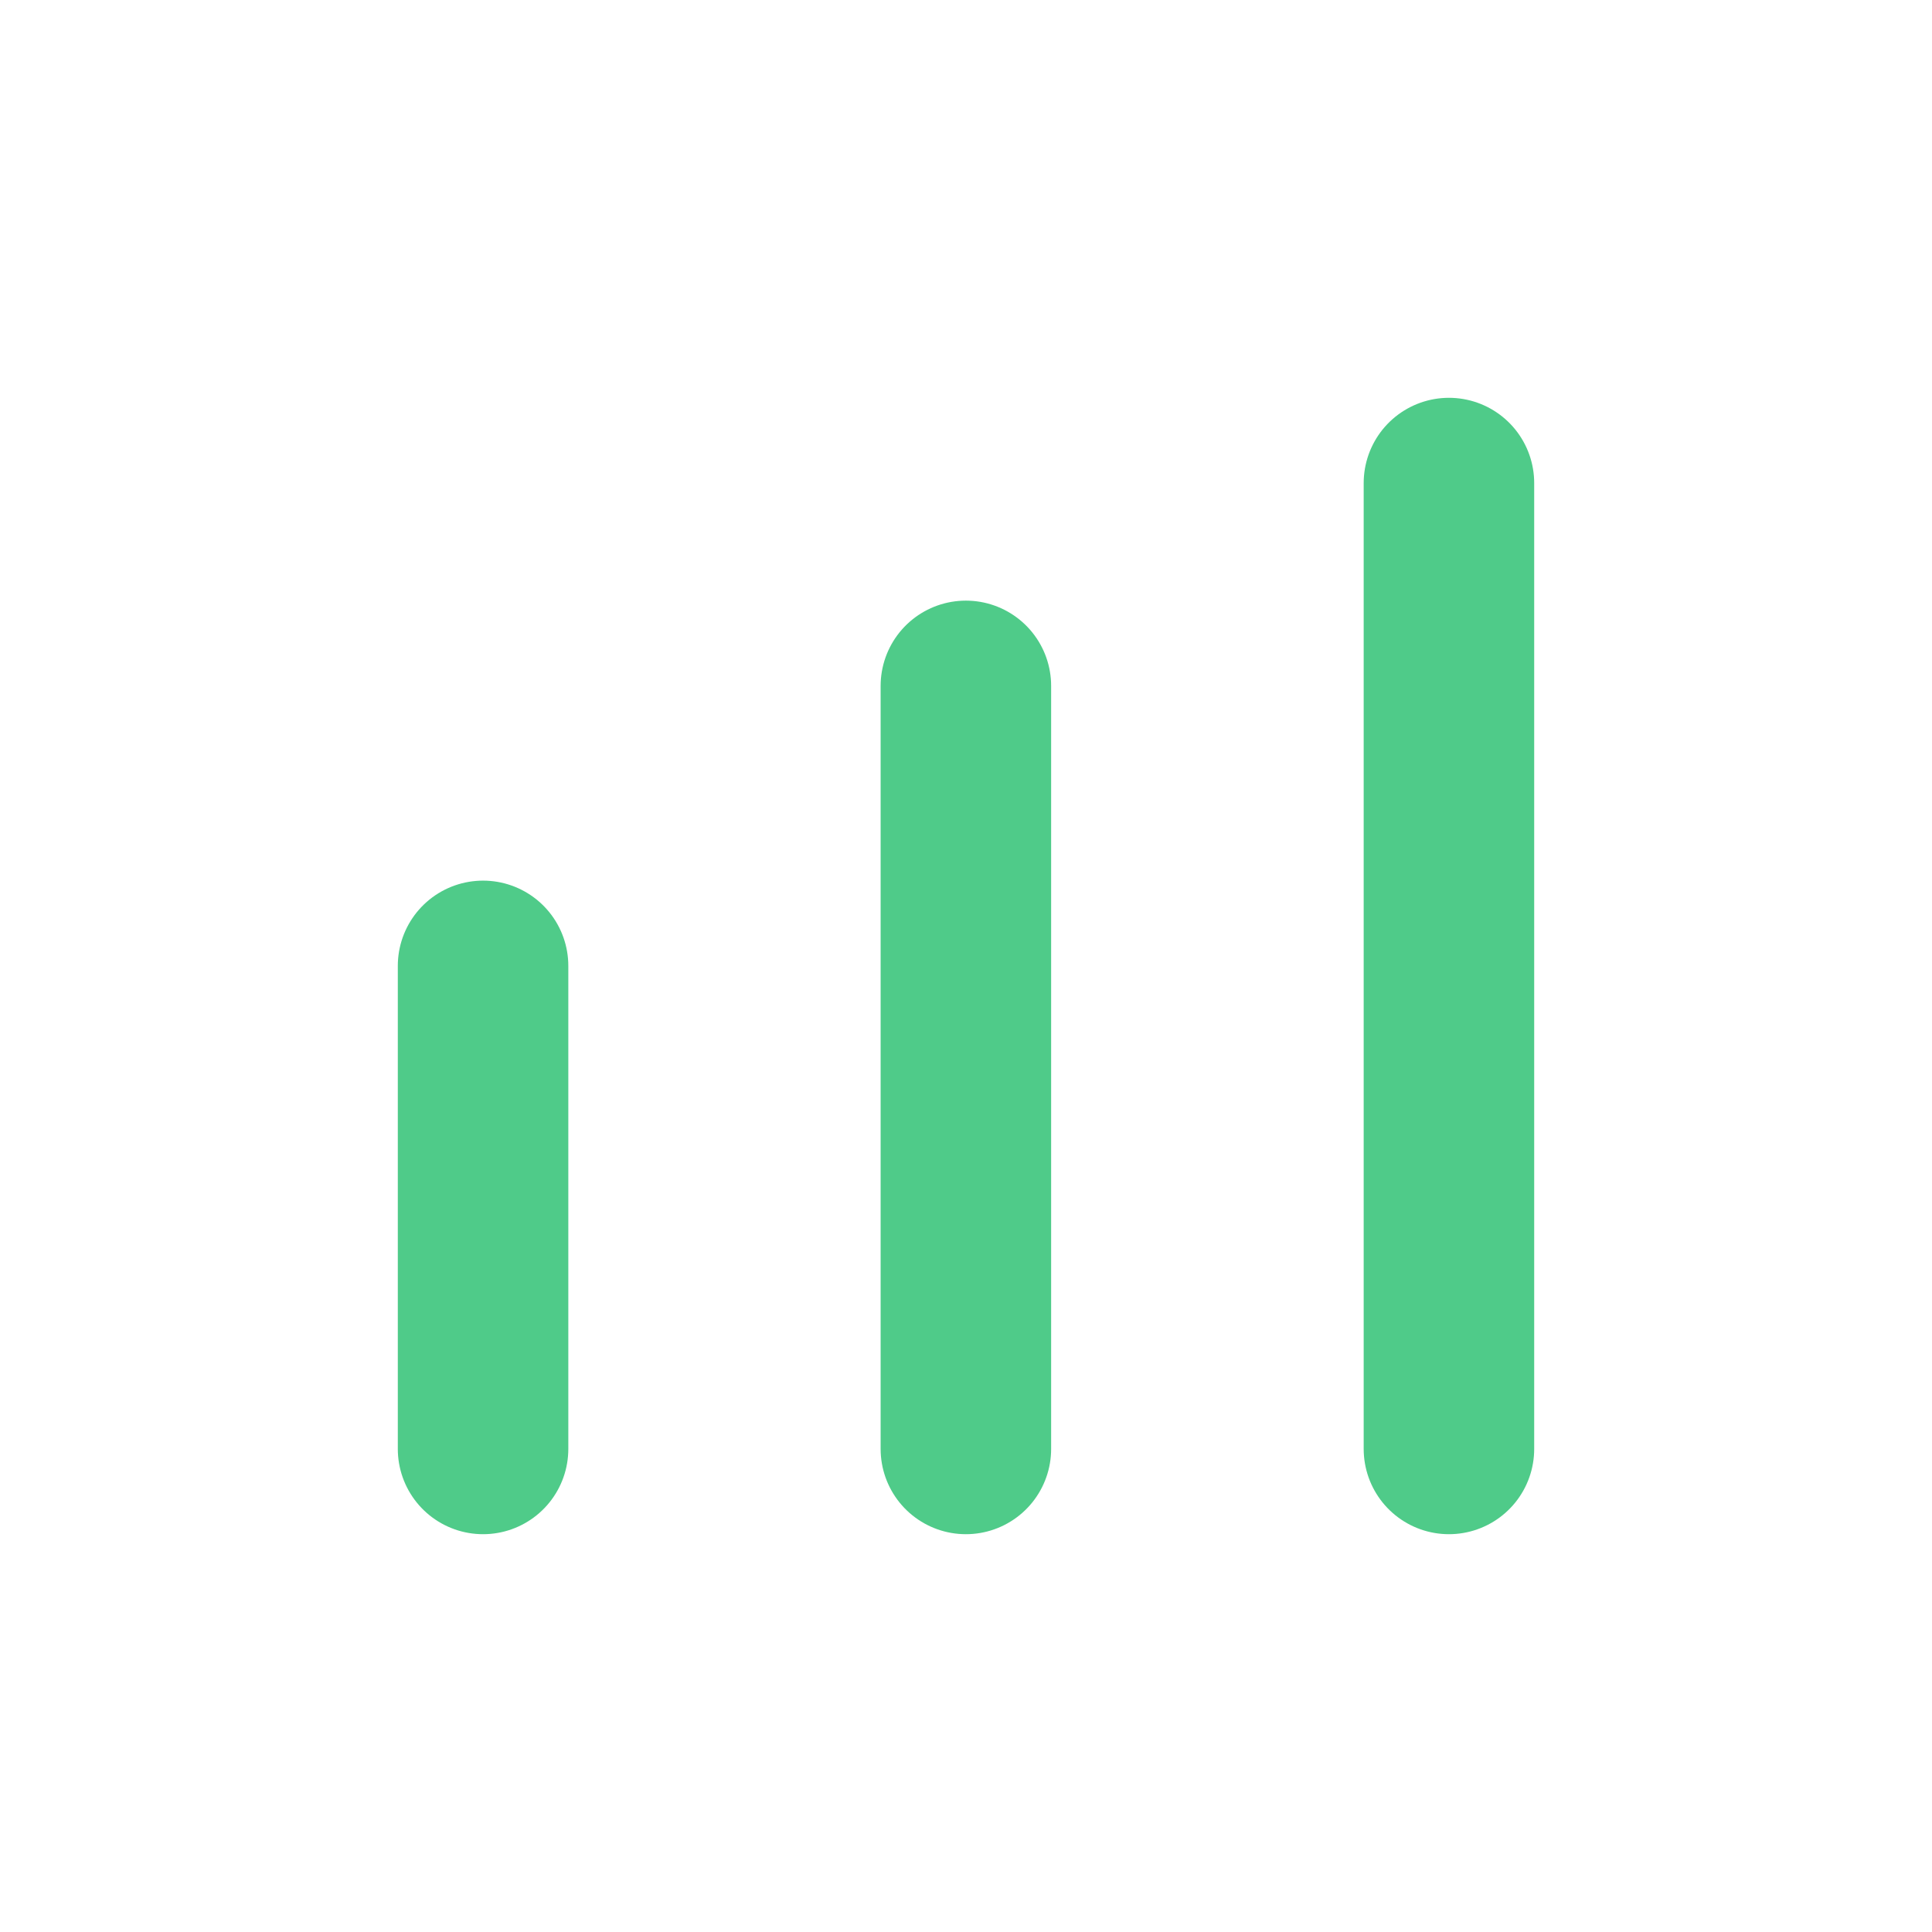 <?xml version="1.0" encoding="UTF-8"?>
<!DOCTYPE svg PUBLIC "-//W3C//DTD SVG 1.1//EN" "http://www.w3.org/Graphics/SVG/1.1/DTD/svg11.dtd">
<!-- Creator: CorelDRAW -->
<svg xmlns="http://www.w3.org/2000/svg" xml:space="preserve" width="236px" height="236px" version="1.1" style="shape-rendering:geometricPrecision; text-rendering:geometricPrecision; image-rendering:optimizeQuality; fill-rule:evenodd; clip-rule:evenodd"
viewBox="0 0 80.11 80.11"
 xmlns:xlink="http://www.w3.org/1999/xlink"
 xmlns:xodm="http://www.corel.com/coreldraw/odm/2003">
 <defs>
  <style type="text/css">
   <![CDATA[
    .str0 {stroke:#4FCB89;stroke-width:7.07;stroke-linecap:round;stroke-linejoin:round;stroke-miterlimit:22.926}
    .fil0 {fill:none}
   ]]>
  </style>
 </defs>
 <g id="Слой_x0020_1">
  <rect class="fil0" width="80.11" height="80.11"/>
  <line class="fil0 str0" x1="20.03" y1="60.08" x2="20.03" y2= "40.05" />
  <line class="fil0 str0" x1="60.08" y1="20.03" x2="60.08" y2= "60.08" />
  <line class="fil0 str0" x1="40.05" y1="60.08" x2="40.05" y2= "28.44" />
 </g>
</svg>
